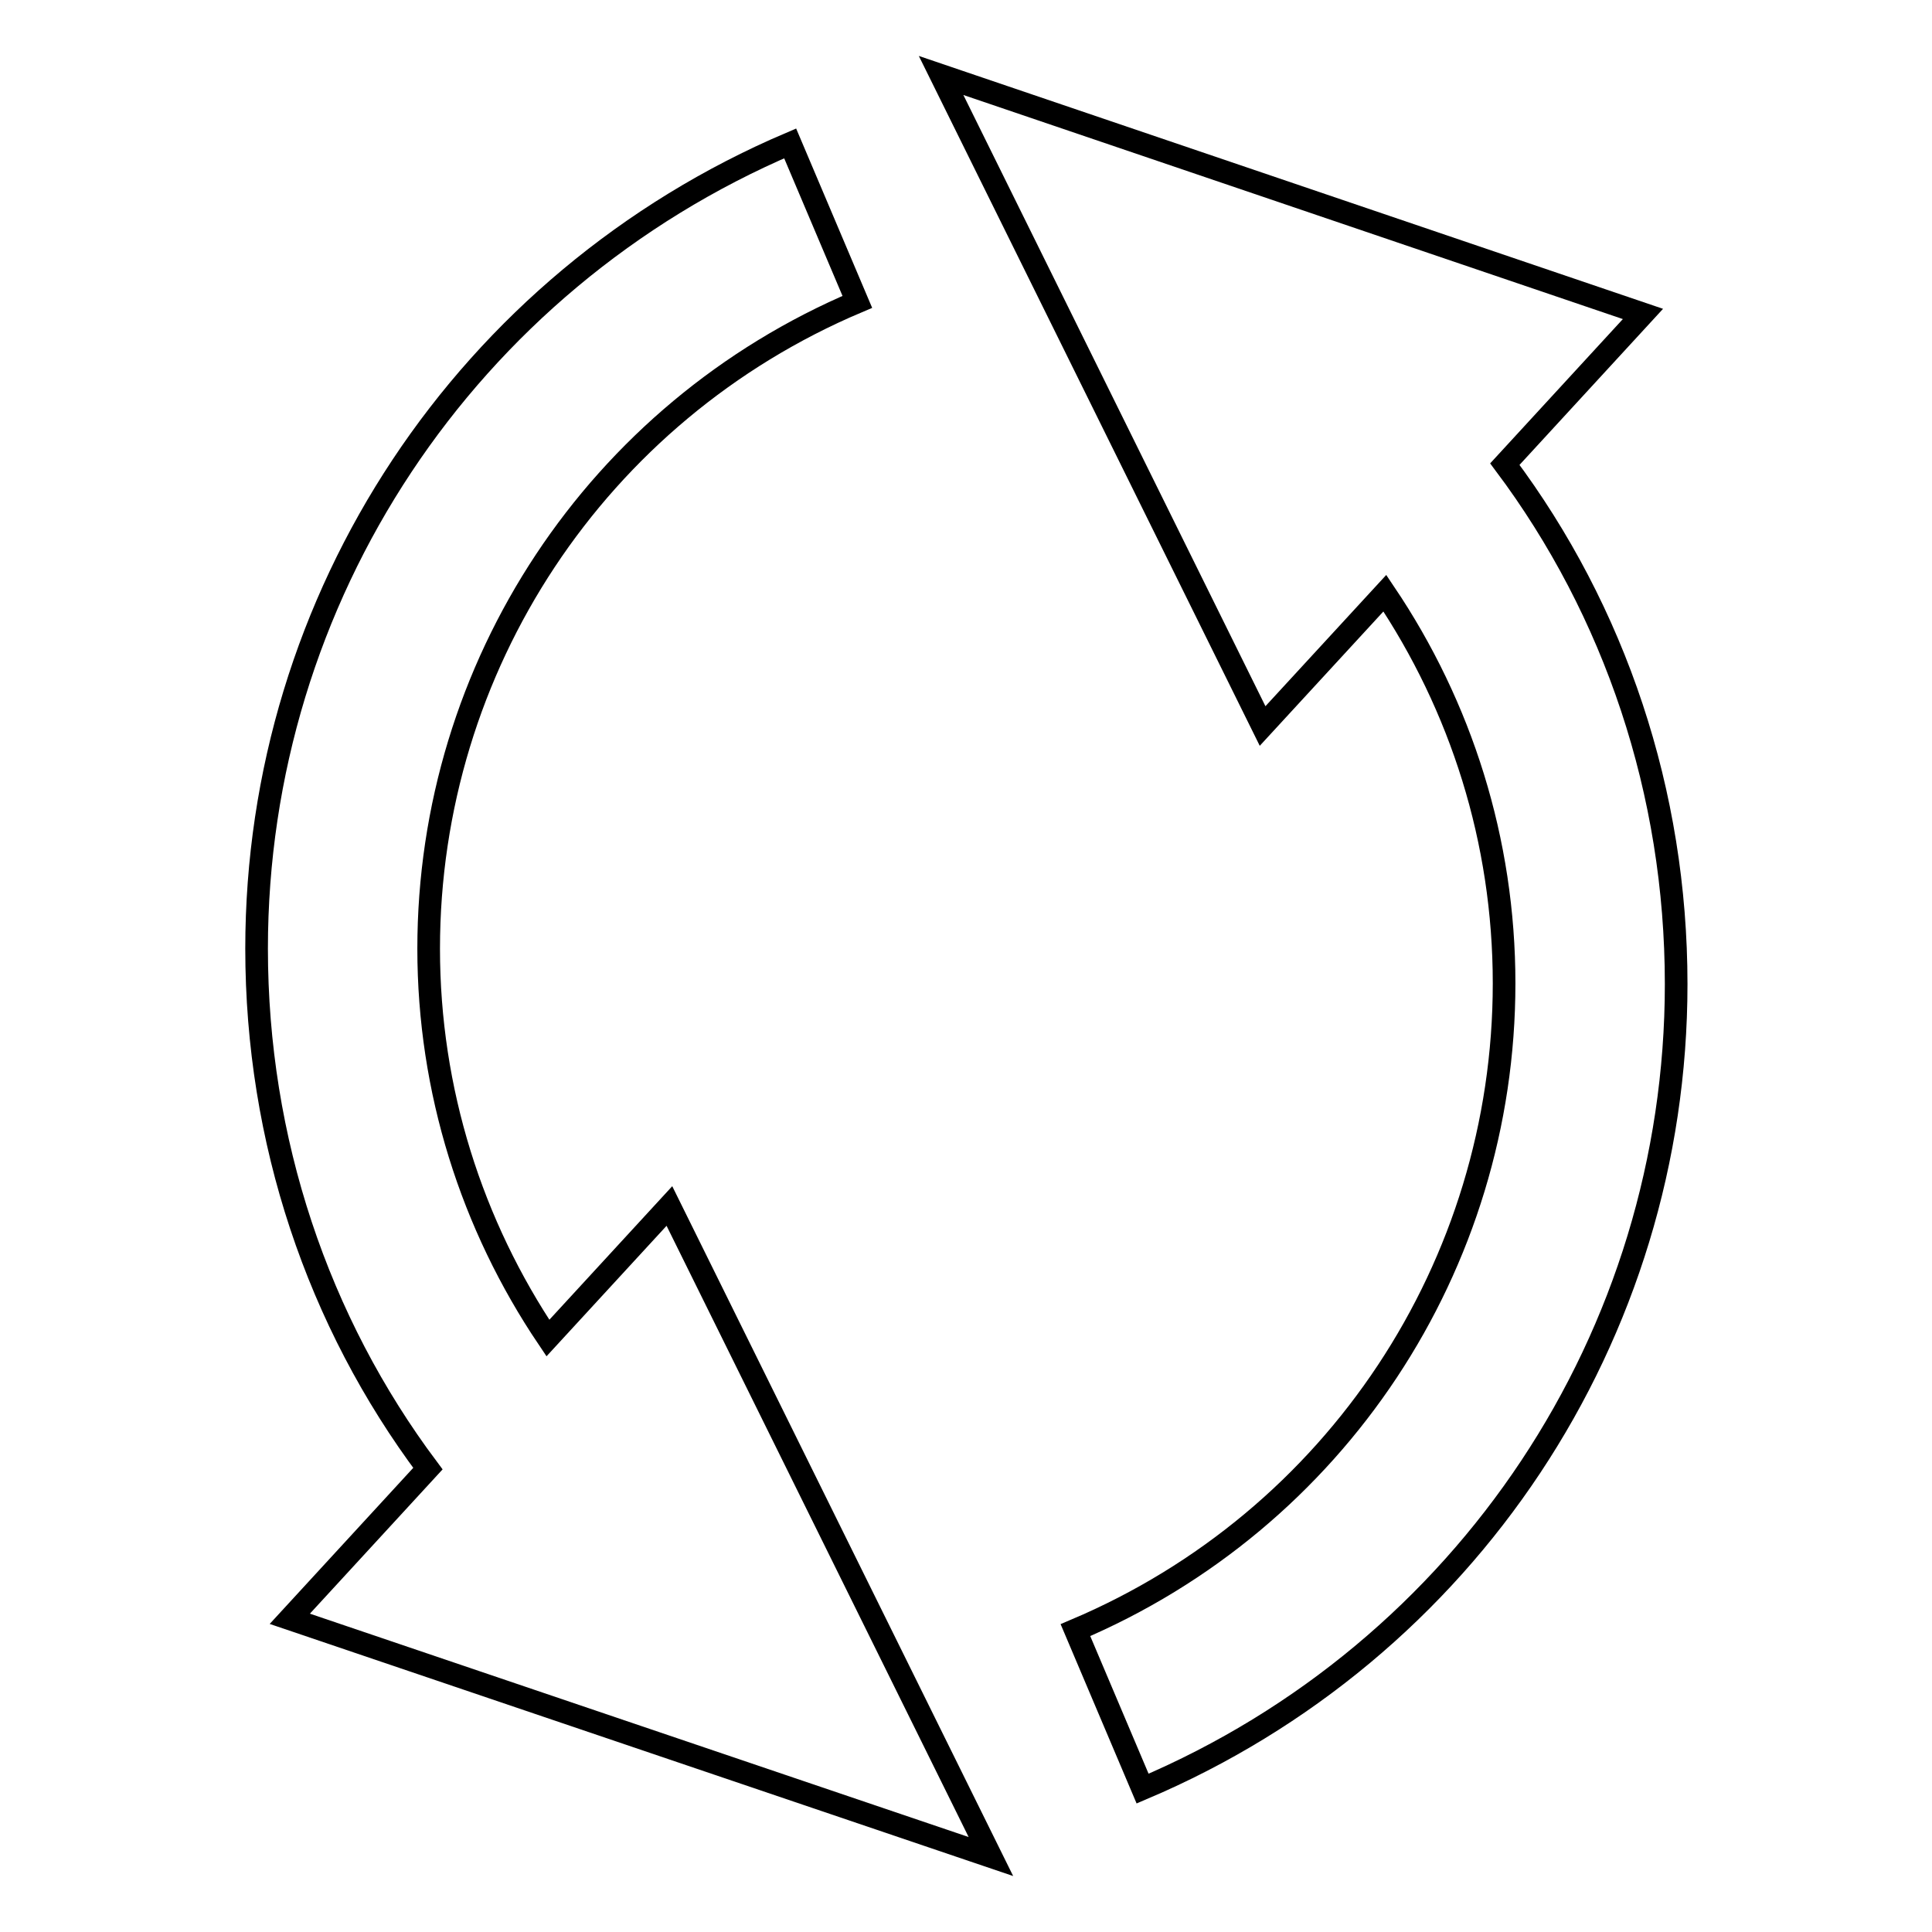 <?xml version="1.0" encoding="utf-8"?>
<!-- Svg Vector Icons : http://www.onlinewebfonts.com/icon -->
<!DOCTYPE svg PUBLIC "-//W3C//DTD SVG 1.1//EN" "http://www.w3.org/Graphics/SVG/1.1/DTD/svg11.dtd">
<svg version="1.1" xmlns="http://www.w3.org/2000/svg" xmlns:xlink="http://www.w3.org/1999/xlink" x="0px" y="0px" viewBox="0 0 256 256" enable-background="new 0 0 256 256" xml:space="preserve">
<g><g><path stroke-width="3" fill-opacity="0" stroke="#000000"  d="M183.5,78.6c10.1,15,15.8,32.8,15.8,51.7c0,37.4-22.3,71.1-56.8,85.7l8.9,21c42.9-18.2,70.7-60,70.7-106.6c0-25.4-8.1-49.4-22.7-68.9l18.3-19.9L124.7,10l42.6,86.2L183.5,78.6L183.5,78.6z"/><path stroke-width="3" fill-opacity="0" stroke="#000000"  d="M131.3,246l-42.6-86.2l-16.1,17.5c-10.1-15-15.8-32.8-15.8-51.6c0-37.4,22.3-71.1,56.8-85.7l-8.9-21C61.8,37.3,34,79.1,34,125.7c0,25.4,8.1,49.4,22.7,68.9l-18.3,19.9L131.3,246L131.3,246z"/></g></g>
</svg>